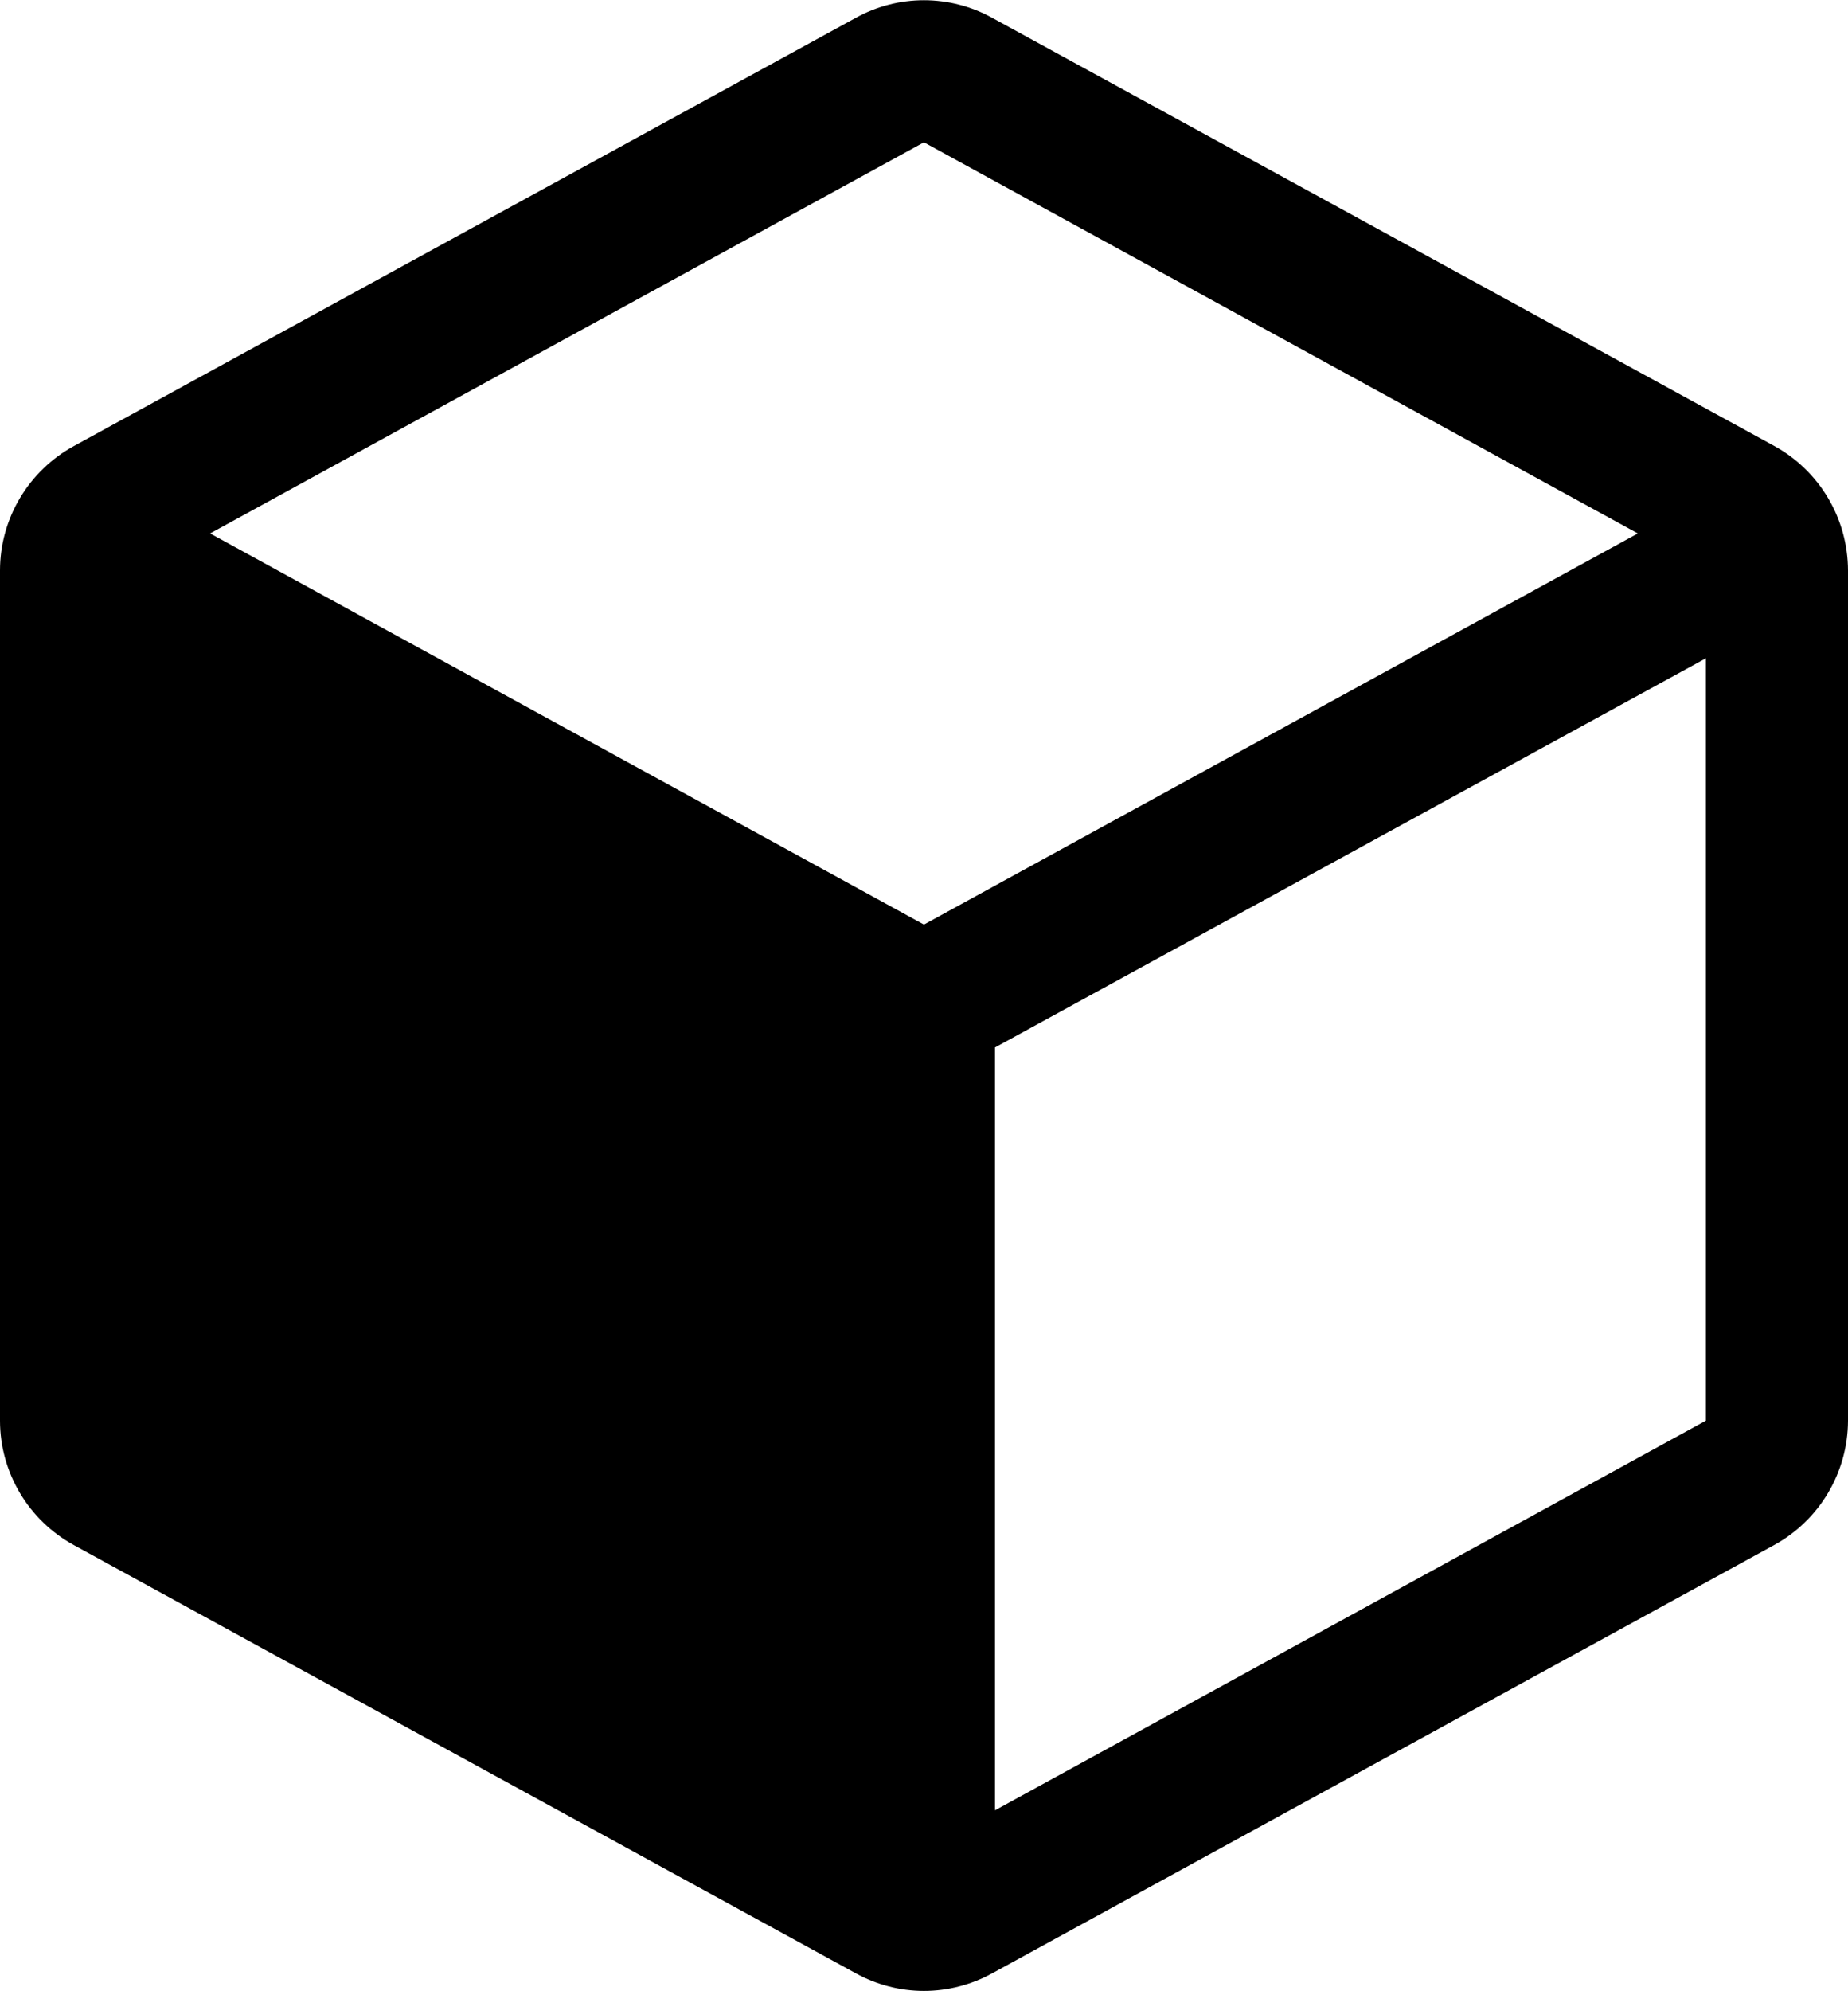 <svg width="26" height="28" viewBox="0 0 26 28" fill="none" xmlns="http://www.w3.org/2000/svg">
<path d="M24.959 6.269L13.96 0.251C13.666 0.088 13.335 0.003 12.999 0.003C12.664 0.003 12.333 0.088 12.04 0.251L1.04 6.272C0.725 6.444 0.463 6.697 0.28 7.005C0.097 7.312 0 7.664 -0 8.022V19.977C0 20.335 0.097 20.686 0.28 20.994C0.463 21.302 0.725 21.555 1.04 21.727L12.04 27.748C12.333 27.91 12.664 27.996 12.999 27.996C13.335 27.996 13.666 27.91 13.96 27.748L24.959 21.727C25.274 21.555 25.536 21.302 25.719 20.994C25.902 20.686 25.999 20.335 26 19.977V8.023C25.999 7.664 25.903 7.312 25.72 7.004C25.537 6.695 25.274 6.441 24.959 6.269ZM12.999 13.001L2.956 7.501L12.999 2.001L23.043 7.501L12.999 13.001ZM13.999 25.456V14.729L24 9.257V19.977L13.999 25.456Z" fill="black"/>
</svg>
